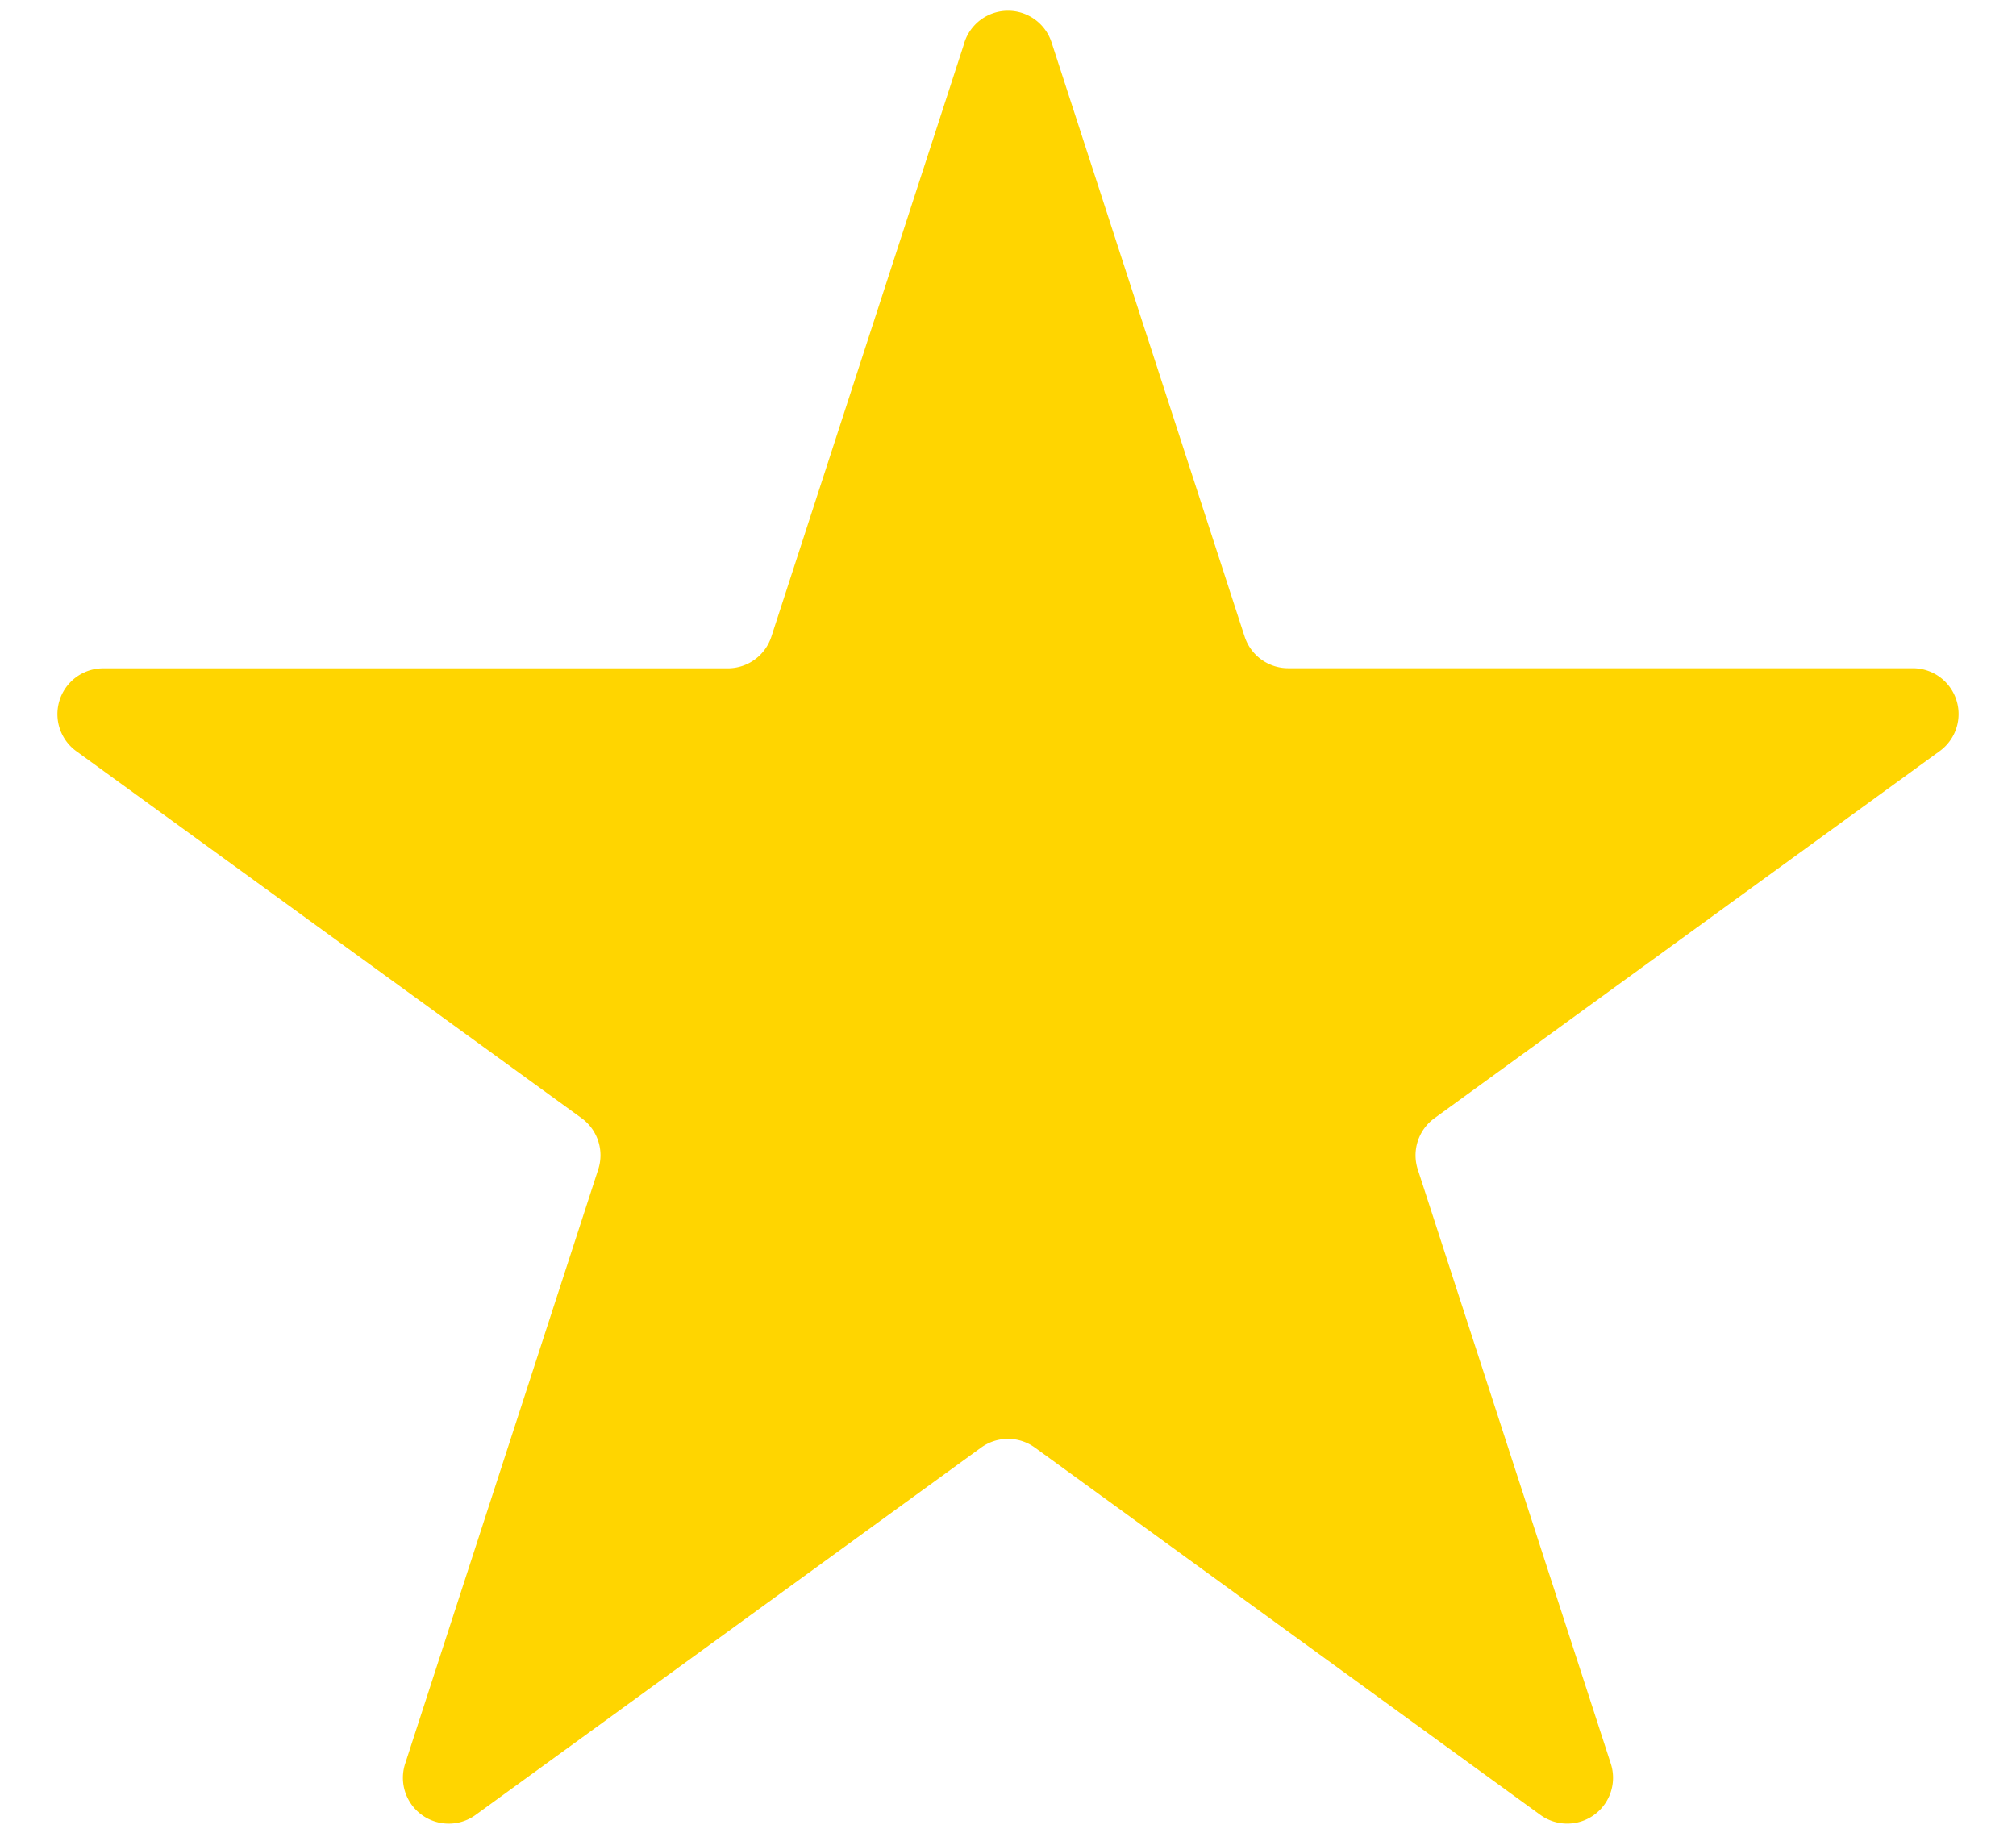 <svg width="22" height="20" viewBox="0 0 22 20" fill="none" xmlns="http://www.w3.org/2000/svg"><path d="M10.524.464a.5.5 0 0 1 .952 0l2.106 6.482a.5.5 0 0 0 .475.346h6.817a.5.5 0 0 1 .294.904l-5.515 4.007a.5.5 0 0 0-.181.559l2.106 6.483a.5.5 0 0 1-.77.559l-5.514-4.007a.5.5 0 0 0-.588 0l-5.514 4.007a.5.5 0 0 1-.77-.56l2.106-6.482a.5.5 0 0 0-.181-.56L.832 8.197a.5.5 0 0 1 .294-.904h6.817a.5.5 0 0 0 .475-.346L10.525.464Z" fill="#FFD500"/></svg>